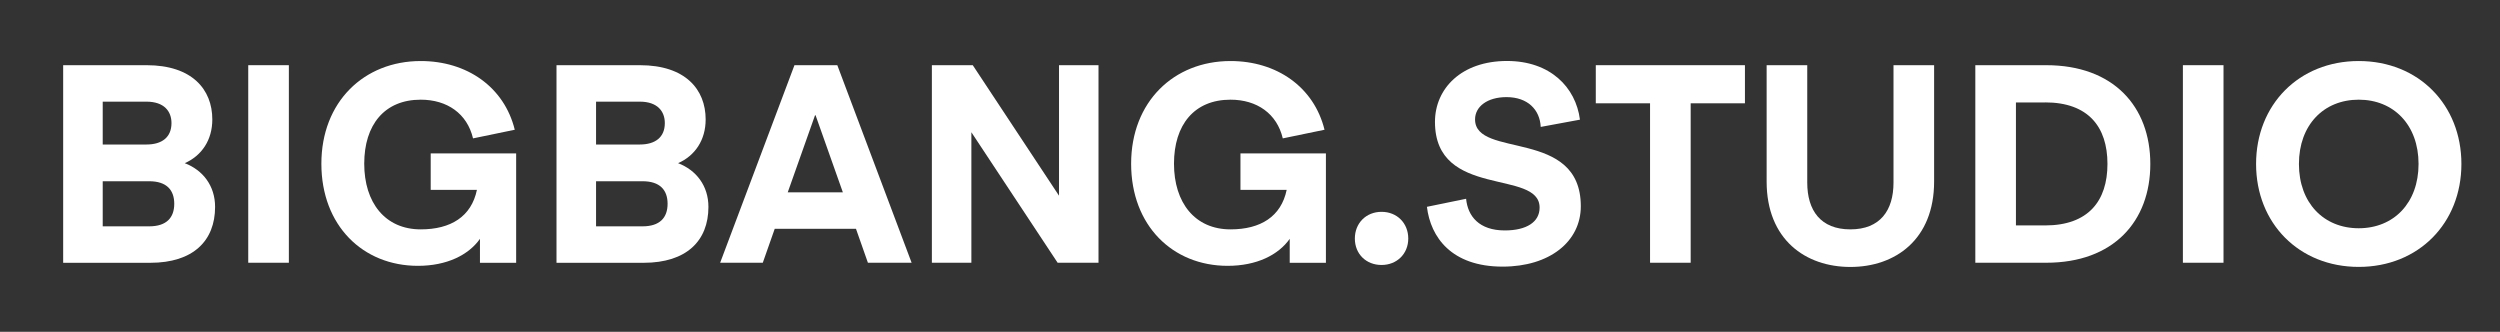 <?xml version="1.0" encoding="UTF-8"?>
<svg id="Layer_1" xmlns="http://www.w3.org/2000/svg" version="1.1" viewBox="0 0 469 62.25">
  <rect x="0" y="0" width="469" height="62.25" fill="#333333" stroke="none"/>
  <!-- Generator: Adobe Illustrator 29.5.1, SVG Export Plug-In . SVG Version: 2.1.0 Build 141)  -->
  <defs>
    <style>
      .st0 {
        isolation: isolate;
      }

      .st1 {
        fill: #fff;
      }
    </style>
  </defs>
  <g class="st0">
    <g class="st0">
      <path class="st1" d="M11.85,49.29V12.23h15.66c8.51,0,12.32,4.54,12.32,10.18,0,3.86-1.98,6.79-5.17,8.2,3.39,1.3,5.69,4.23,5.69,8.2,0,6.37-4.12,10.49-12.16,10.49H11.85ZM19.27,19.07v8.04h8.2c2.92,0,4.7-1.36,4.7-4.02,0-2.19-1.36-4.02-4.7-4.02h-8.2ZM19.27,34v8.46h8.72c3.24,0,4.7-1.62,4.7-4.23s-1.46-4.23-4.7-4.23h-8.72Z"/>
      <path class="st1" d="M54.19,49.29h-7.62V12.23h7.62v37.06Z"/>
      <path class="st1" d="M68.33,30.71c0,7.31,3.92,12.32,10.6,12.32,5.64,0,9.5-2.4,10.54-7.41h-8.67v-6.84h16.03v20.52h-6.79v-4.49c-2.14,3.03-6.21,5.06-11.64,5.06-10.34,0-18.11-7.57-18.11-19.16s7.99-19.26,18.64-19.26c8.67,0,15.66,4.86,17.64,12.89l-7.83,1.62c-1.1-4.65-4.85-7.26-9.81-7.26-6.79,0-10.6,4.7-10.6,12.01Z"/>
      <path class="st1" d="M104.4,49.29V12.23h15.66c8.51,0,12.32,4.54,12.32,10.18,0,3.86-1.98,6.79-5.17,8.2,3.39,1.3,5.69,4.23,5.69,8.2,0,6.37-4.12,10.49-12.16,10.49h-16.34ZM111.82,19.07v8.04h8.2c2.92,0,4.7-1.36,4.7-4.02,0-2.19-1.36-4.02-4.7-4.02h-8.2ZM111.82,34v8.46h8.72c3.24,0,4.7-1.62,4.7-4.23s-1.46-4.23-4.7-4.23h-8.72Z"/>
      <path class="st1" d="M135.1,49.29l13.94-37.06h8.04l13.94,37.06h-8.2l-2.24-6.37h-15.24l-2.24,6.37h-7.99ZM152.9,21.62l-5.12,14.46h10.34l-5.12-14.46h-.1Z"/>
      <path class="st1" d="M182.23,49.29h-7.41V12.23h7.67l16.18,24.48V12.23h7.41v37.06h-7.67l-16.18-24.48v24.48Z"/>
      <path class="st1" d="M220.24,30.71c0,7.31,3.92,12.32,10.6,12.32,5.64,0,9.5-2.4,10.54-7.41h-8.67v-6.84h16.03v20.52h-6.79v-4.49c-2.14,3.03-6.21,5.06-11.64,5.06-10.34,0-18.11-7.57-18.11-19.16s7.99-19.26,18.64-19.26c8.67,0,15.66,4.86,17.64,12.89l-7.83,1.62c-1.1-4.65-4.85-7.26-9.81-7.26-6.79,0-10.6,4.7-10.6,12.01Z"/>
      <path class="st1" d="M254.17,44.75c0-2.87,2.09-5.01,5.01-5.01s5.01,2.14,5.01,5.01-2.14,4.96-5.01,4.96-5.01-2.04-5.01-4.96Z"/>
      <path class="st1" d="M275.04,37.28c.31,3.29,2.45,5.95,7.26,5.95,4.07,0,6.53-1.57,6.53-4.28,0-7.31-19.63-1.57-19.63-16.08,0-6.26,4.96-11.43,13.52-11.43,8.09,0,12.89,4.91,13.68,11.01l-7.36,1.36c-.16-3.24-2.45-5.59-6.42-5.59-3.6,0-5.9,1.78-5.9,4.18,0,7.41,19.84,1.57,19.84,16.29,0,6.63-5.85,11.33-14.67,11.33-9.6,0-13.52-5.53-14.2-11.22l7.36-1.51Z"/>
      <path class="st1" d="M327.35,19.38h-10.18v29.91h-7.62v-29.91h-10.18v-7.15h27.98v7.15Z"/>
      <path class="st1" d="M331.42,34.05V12.23h7.62v22.03c0,5.22,2.51,8.77,8.09,8.77s8.09-3.55,8.09-8.77V12.23h7.62v21.82c0,10.91-7.31,16.03-15.71,16.03s-15.71-5.12-15.71-16.03Z"/>
      <path class="st1" d="M370.57,49.29V12.23h13.31c12.63,0,19.52,7.78,19.52,18.53s-6.89,18.53-19.52,18.53h-13.31ZM383.67,19.22h-5.48v23.07h5.48c8.09,0,11.69-4.59,11.69-11.54s-3.6-11.54-11.69-11.54Z"/>
      <path class="st1" d="M417.13,49.29h-7.62V12.23h7.62v37.06Z"/>
      <path class="st1" d="M442.5,50.07c-11.22,0-19.26-8.2-19.26-19.31s8.04-19.31,19.26-19.31,19.26,8.2,19.26,19.31-8.04,19.31-19.26,19.31ZM442.5,18.7c-6.58,0-11.22,4.75-11.22,12.06s4.65,12.06,11.22,12.06,11.22-4.75,11.22-12.06-4.65-12.06-11.22-12.06Z"/>
    </g>
  </g>
</svg>